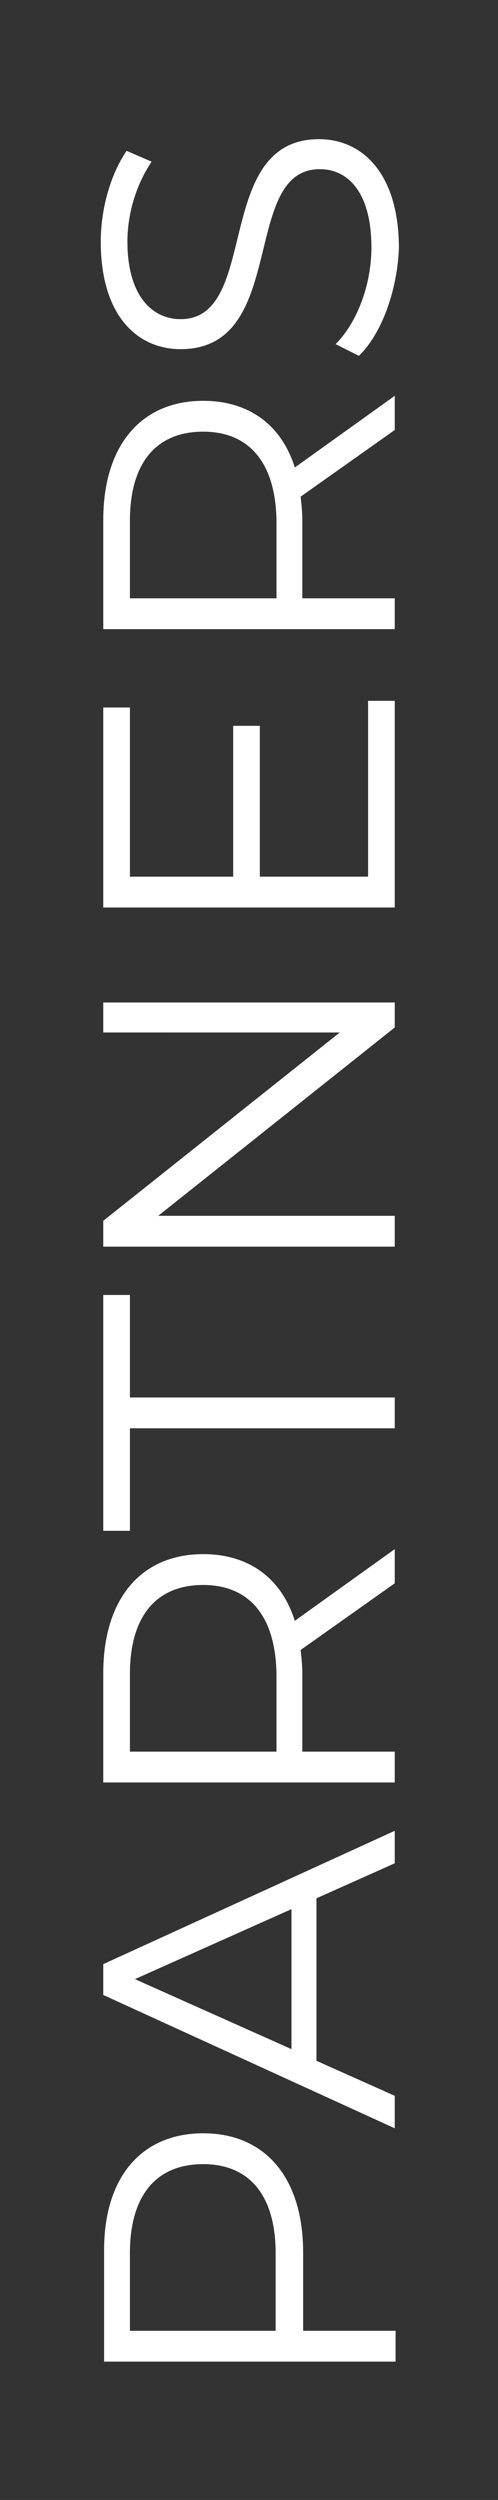 <?xml version="1.0" encoding="utf-8"?>
<!-- Generator: Adobe Illustrator 23.1.0, SVG Export Plug-In . SVG Version: 6.00 Build 0)  -->
<svg version="1.1" id="Layer_1" xmlns="http://www.w3.org/2000/svg" xmlns:xlink="http://www.w3.org/1999/xlink" x="0px" y="0px"
	 viewBox="0 0 59.8 300" style="enable-background:new 0 0 59.8 300;" xml:space="preserve">
<rect x="0" y="0" width="59.8" height="300" fill="#333333" stroke="none"/>
<style type="text/css">
	.st0{fill:#FFFFFF;}
</style>
<g>
	<path class="st0" d="M24.4,256c7.5,0,12,5.4,12,14.3v9.4h11.1v3.7h-35v-13.1C12.4,261.4,16.9,256,24.4,256z M24.4,259.7
		c-5.6,0-8.8,3.7-8.8,10.7v9.3h17.5v-9.3C33.1,263.4,29.9,259.7,24.4,259.7z"/>
	<path class="st0" d="M38,227.8v19.5l9.4,4.2v3.9l-35-16v-3.7l35-16v3.9L38,227.8z M35,229.1l-18.8,8.4l18.8,8.4V229.1z"/>
	<path class="st0" d="M47.4,190l-11.3,8c0.1,0.9,0.2,1.8,0.2,2.8v9.4h11.1v3.7h-35v-13.1c0-8.9,4.5-14.3,12-14.3c5.5,0,9.4,2.9,11,8
		l12-8.6V190z M24.4,190.2c-5.6,0-8.8,3.7-8.8,10.7v9.3h17.6v-9.3C33.1,193.9,29.9,190.2,24.4,190.2z"/>
	<path class="st0" d="M15.6,171.4v12.3h-3.2v-28.3h3.2v12.3h31.8v3.7H15.6z"/>
	<path class="st0" d="M12.4,120.3h35v3L19,145.9h28.4v3.7h-35v-3.1l28.4-22.6H12.4V120.3z"/>
	<path class="st0" d="M44.2,84.1h3.2v24.8h-35v-24h3.2v20.3H28V87.1h3.2v18.1h13V84.1z"/>
	<path class="st0" d="M47.4,51.6l-11.3,8c0.1,0.9,0.2,1.8,0.2,2.8v9.4h11.1v3.7h-35V62.4c0-8.9,4.5-14.3,12-14.3c5.5,0,9.4,2.9,11,8
		l12-8.6V51.6z M24.4,51.8c-5.6,0-8.8,3.7-8.8,10.7v9.3h17.6v-9.3C33.1,55.5,29.9,51.8,24.4,51.8z"/>
	<path class="st0" d="M43.1,42.7l-2.8-1.4c2.5-2.5,4.3-7,4.3-11.6c0-6.6-2.8-9.4-6.2-9.4c-9.6,0-3.7,21.6-16.7,21.6
		c-5.2,0-9.6-4-9.6-12.9c0-4,1.2-8.1,3.1-10.9l3,1.3c-2,3-2.9,6.5-2.9,9.6c0,6.4,2.9,9.3,6.4,9.3c9.6,0,3.8-21.6,16.6-21.6
		c5.2,0,9.6,4.1,9.6,13.1C47.7,34.9,45.8,40.1,43.1,42.7z"/>
</g>
</svg>
